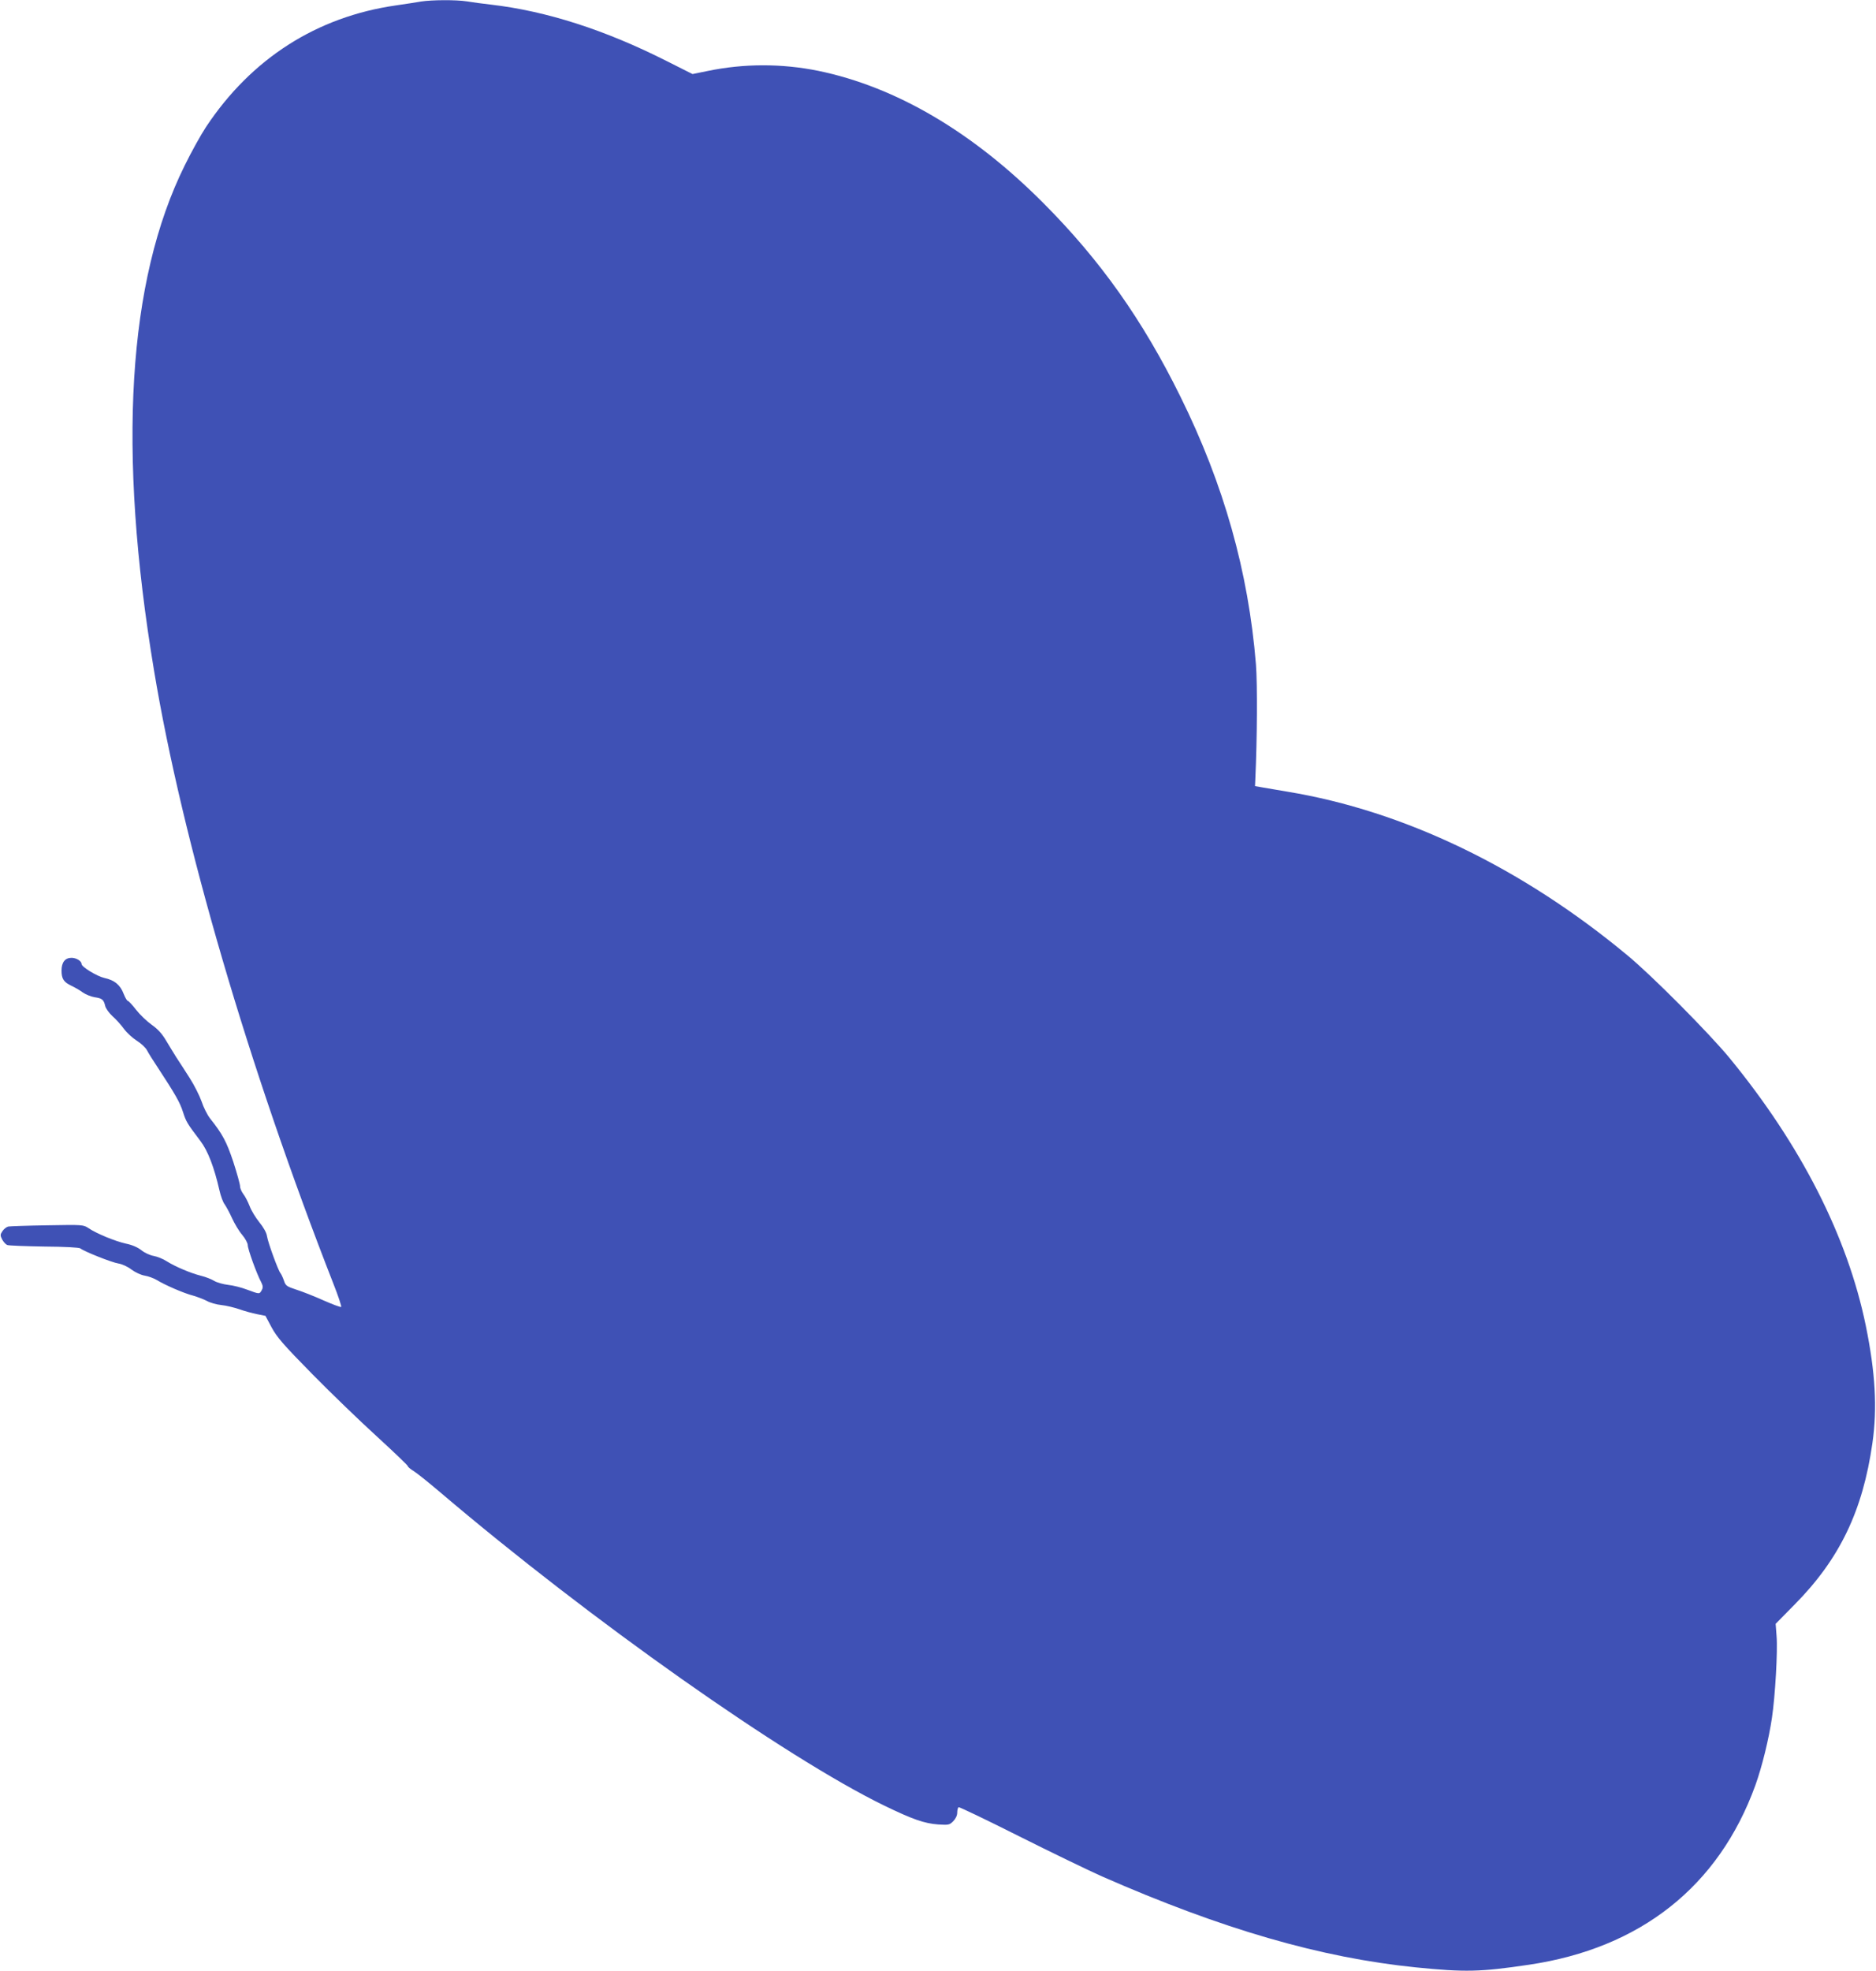 <?xml version="1.0" standalone="no"?>
<!DOCTYPE svg PUBLIC "-//W3C//DTD SVG 20010904//EN"
 "http://www.w3.org/TR/2001/REC-SVG-20010904/DTD/svg10.dtd">
<svg version="1.0" xmlns="http://www.w3.org/2000/svg"
 width="1219pt" height="1280pt" viewBox="0 0 1219 1280"
 preserveAspectRatio="xMidYMid meet">
<g transform="translate(0,1280) scale(0.1,-0.1)"
fill="#3f51b5" stroke="none">
<path d="M2735 12790 c-27 -5 -100 -16 -162 -25 -515 -74 -939 -345 -1234
-789 -33 -50 -96 -163 -139 -251 -371 -748 -438 -1848 -199 -3280 184 -1105
613 -2570 1166 -3983 31 -78 53 -145 50 -149 -4 -3 -55 16 -114 42 -60 27
-139 58 -177 70 -63 21 -70 25 -81 59 -7 20 -17 42 -23 49 -15 18 -80 196 -87
239 -3 23 -23 58 -50 91 -24 30 -53 77 -63 105 -11 28 -29 63 -41 78 -11 15
-21 37 -21 50 0 13 -20 85 -44 159 -44 132 -70 180 -151 282 -18 23 -43 73
-55 110 -13 37 -48 107 -79 155 -31 48 -69 108 -86 133 -16 26 -46 74 -66 108
-26 44 -53 74 -93 102 -31 22 -77 66 -102 98 -24 31 -48 57 -53 57 -5 0 -17
20 -27 45 -22 59 -60 90 -125 104 -49 11 -149 72 -149 91 0 19 -34 40 -65 40
-42 0 -65 -29 -65 -83 0 -53 14 -75 63 -98 23 -11 57 -30 75 -44 19 -13 53
-27 77 -31 49 -7 59 -15 69 -58 4 -15 25 -45 47 -65 23 -20 56 -57 75 -83 19
-26 57 -60 84 -77 27 -17 56 -44 65 -61 8 -16 39 -66 68 -109 116 -177 146
-229 166 -292 21 -65 27 -74 113 -188 49 -64 90 -172 124 -321 8 -36 23 -77
34 -91 10 -14 32 -55 48 -90 16 -35 45 -84 65 -107 21 -25 37 -55 37 -68 0
-25 57 -184 87 -240 12 -24 13 -35 4 -52 -15 -27 -14 -27 -95 3 -36 14 -92 28
-123 31 -32 4 -73 15 -91 26 -18 11 -56 26 -85 33 -68 17 -167 59 -223 94 -24
16 -63 31 -85 35 -24 4 -59 20 -80 37 -24 19 -61 35 -101 43 -71 16 -190 65
-242 100 -35 23 -36 23 -268 19 -128 -2 -243 -6 -254 -8 -12 -3 -29 -16 -38
-30 -15 -22 -15 -28 -2 -54 9 -16 23 -32 33 -36 10 -4 118 -8 240 -10 136 -1
227 -6 235 -12 25 -20 203 -91 247 -98 25 -4 62 -21 86 -40 25 -18 61 -35 86
-39 24 -4 59 -17 79 -29 50 -31 176 -86 236 -101 27 -8 67 -23 88 -34 21 -12
64 -24 95 -27 31 -3 83 -16 116 -27 33 -12 85 -26 115 -32 l55 -11 40 -75 c34
-63 75 -111 265 -304 124 -126 314 -309 423 -408 108 -99 197 -184 197 -189 0
-5 18 -20 41 -34 22 -14 99 -76 172 -138 972 -826 2237 -1718 2882 -2032 186
-90 260 -116 352 -123 67 -4 73 -3 97 21 16 17 26 37 26 56 0 16 4 32 9 35 4
3 181 -82 392 -188 211 -106 454 -223 539 -261 782 -343 1420 -528 2040 -591
321 -32 417 -30 734 17 726 107 1234 509 1472 1165 43 119 88 302 108 439 21
140 38 434 30 530 l-6 80 123 125 c293 296 443 608 506 1050 32 226 19 456
-43 760 -119 580 -422 1175 -886 1740 -130 158 -505 536 -663 666 -685 569
-1451 938 -2210 1063 -71 12 -148 25 -170 29 l-40 7 2 45 c12 259 14 619 4
746 -49 601 -208 1167 -491 1739 -245 497 -521 886 -890 1256 -461 463 -959
755 -1463 859 -237 48 -482 48 -719 -1 l-98 -20 -169 85 c-398 201 -779 324
-1141 366 -52 6 -122 15 -156 21 -71 11 -228 10 -299 -1z"/>
</g>
</svg>
